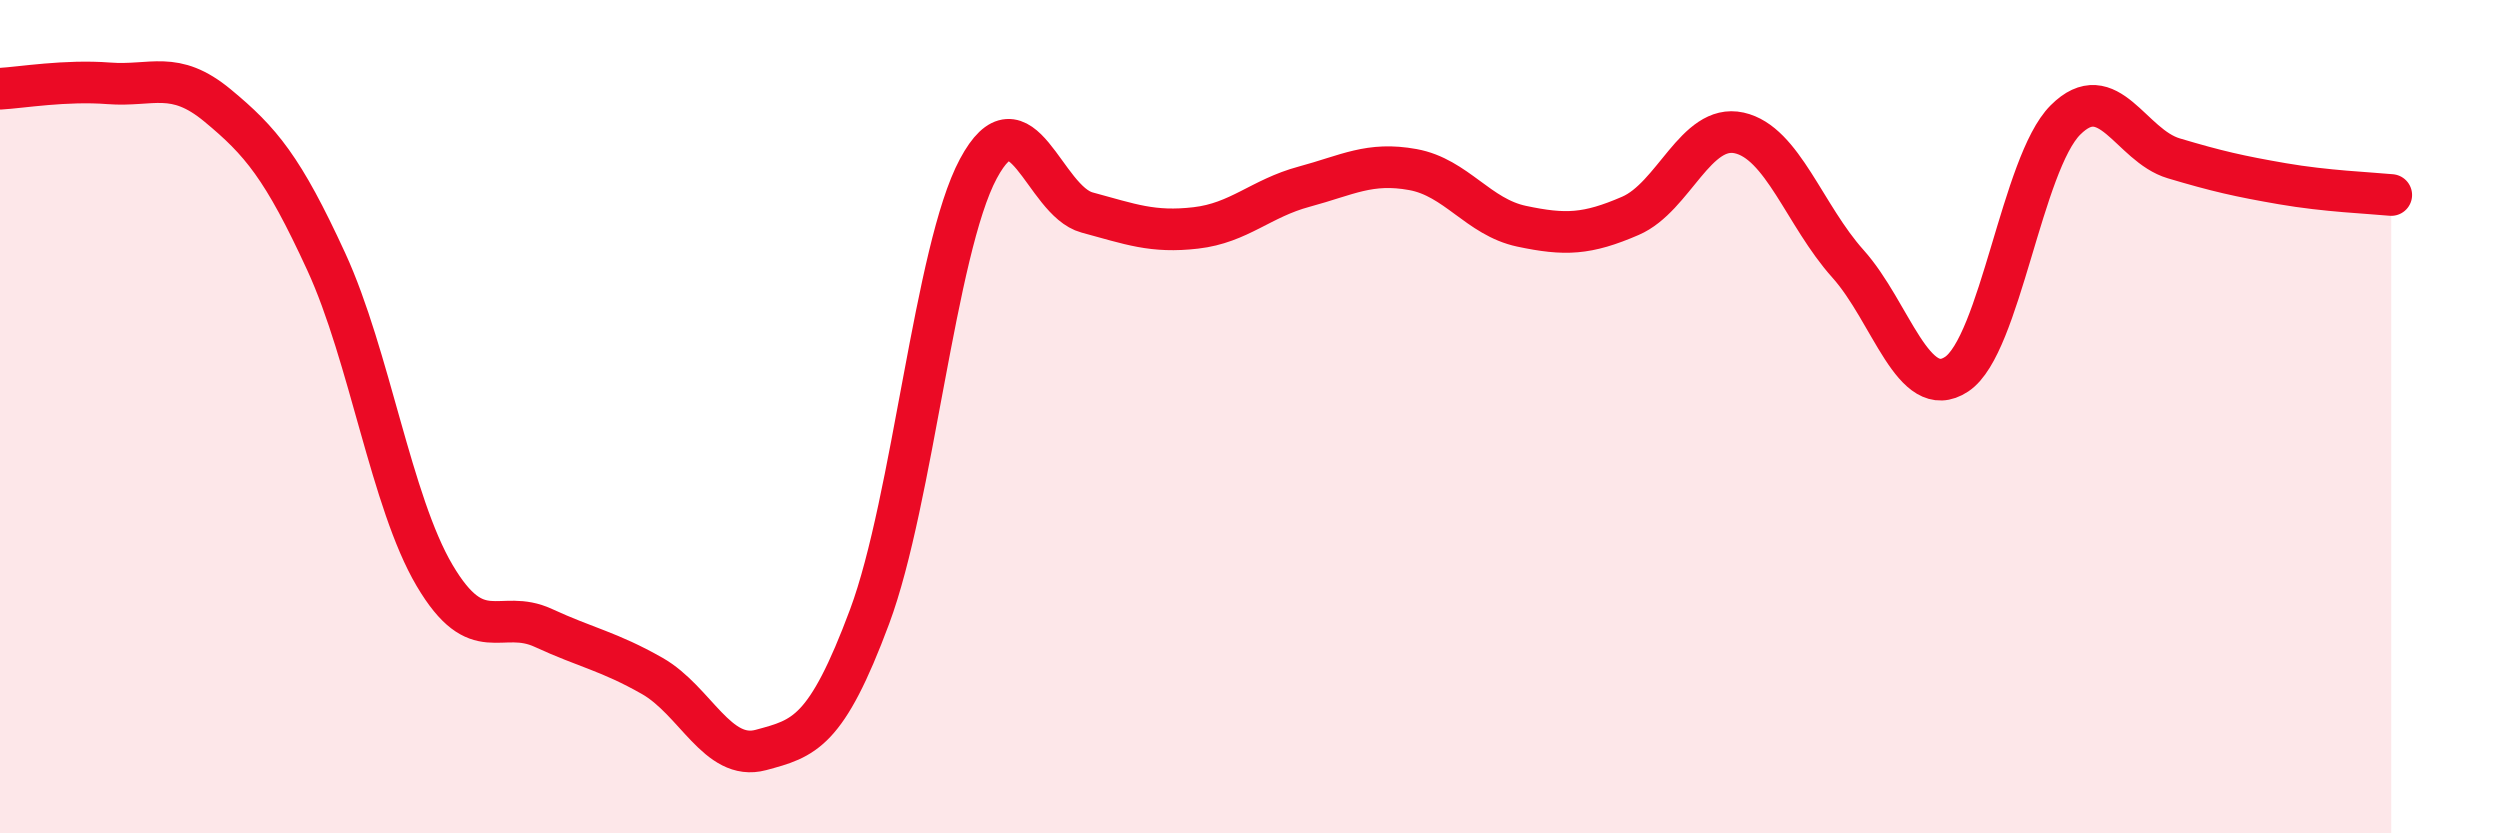 
    <svg width="60" height="20" viewBox="0 0 60 20" xmlns="http://www.w3.org/2000/svg">
      <path
        d="M 0,2.13 C 0.52,2.1 1.57,1.92 2.61,2 C 3.65,2.08 4.18,1.67 5.22,2.53 C 6.26,3.39 6.79,4.02 7.83,6.28 C 8.87,8.54 9.39,12.05 10.43,13.81 C 11.47,15.57 12,14.59 13.04,15.07 C 14.08,15.55 14.61,15.63 15.65,16.22 C 16.69,16.81 17.22,18.28 18.26,18 C 19.3,17.72 19.83,17.59 20.87,14.8 C 21.91,12.01 22.44,5.99 23.48,4.05 C 24.52,2.11 25.05,4.82 26.09,5.1 C 27.13,5.38 27.66,5.59 28.7,5.47 C 29.74,5.35 30.26,4.76 31.3,4.48 C 32.34,4.2 32.87,3.88 33.91,4.07 C 34.95,4.26 35.48,5.21 36.52,5.43 C 37.56,5.65 38.09,5.63 39.13,5.18 C 40.17,4.73 40.7,2.96 41.74,3.19 C 42.78,3.42 43.31,5.17 44.35,6.33 C 45.39,7.49 45.92,9.67 46.96,8.98 C 48,8.29 48.53,3.92 49.57,2.88 C 50.61,1.84 51.13,3.49 52.17,3.8 C 53.21,4.11 53.74,4.23 54.78,4.41 C 55.82,4.59 56.87,4.63 57.39,4.68L57.39 20L0 20Z"
        fill="#EB0A25"
        opacity="0.1"
        stroke-linecap="round"
        stroke-linejoin="round"
      />
      <path
        d="M 0,2.13 C 0.52,2.1 1.57,1.92 2.61,2 C 3.65,2.08 4.18,1.67 5.22,2.53 C 6.26,3.39 6.79,4.02 7.83,6.28 C 8.87,8.54 9.39,12.05 10.43,13.81 C 11.47,15.57 12,14.59 13.04,15.07 C 14.08,15.55 14.61,15.63 15.65,16.22 C 16.69,16.81 17.22,18.28 18.26,18 C 19.3,17.72 19.83,17.59 20.87,14.8 C 21.91,12.01 22.44,5.99 23.48,4.05 C 24.52,2.11 25.05,4.82 26.09,5.1 C 27.13,5.38 27.66,5.59 28.7,5.47 C 29.74,5.35 30.26,4.76 31.3,4.48 C 32.34,4.2 32.87,3.88 33.91,4.07 C 34.95,4.26 35.48,5.21 36.52,5.43 C 37.56,5.65 38.09,5.63 39.13,5.18 C 40.17,4.73 40.7,2.96 41.74,3.19 C 42.78,3.42 43.31,5.17 44.35,6.33 C 45.39,7.49 45.92,9.67 46.96,8.98 C 48,8.29 48.53,3.92 49.57,2.88 C 50.61,1.84 51.13,3.49 52.17,3.8 C 53.21,4.11 53.74,4.23 54.78,4.41 C 55.82,4.59 56.87,4.63 57.39,4.68"
        stroke="#EB0A25"
        stroke-width="1"
        fill="none"
        stroke-linecap="round"
        stroke-linejoin="round"
      />
    </svg>
  